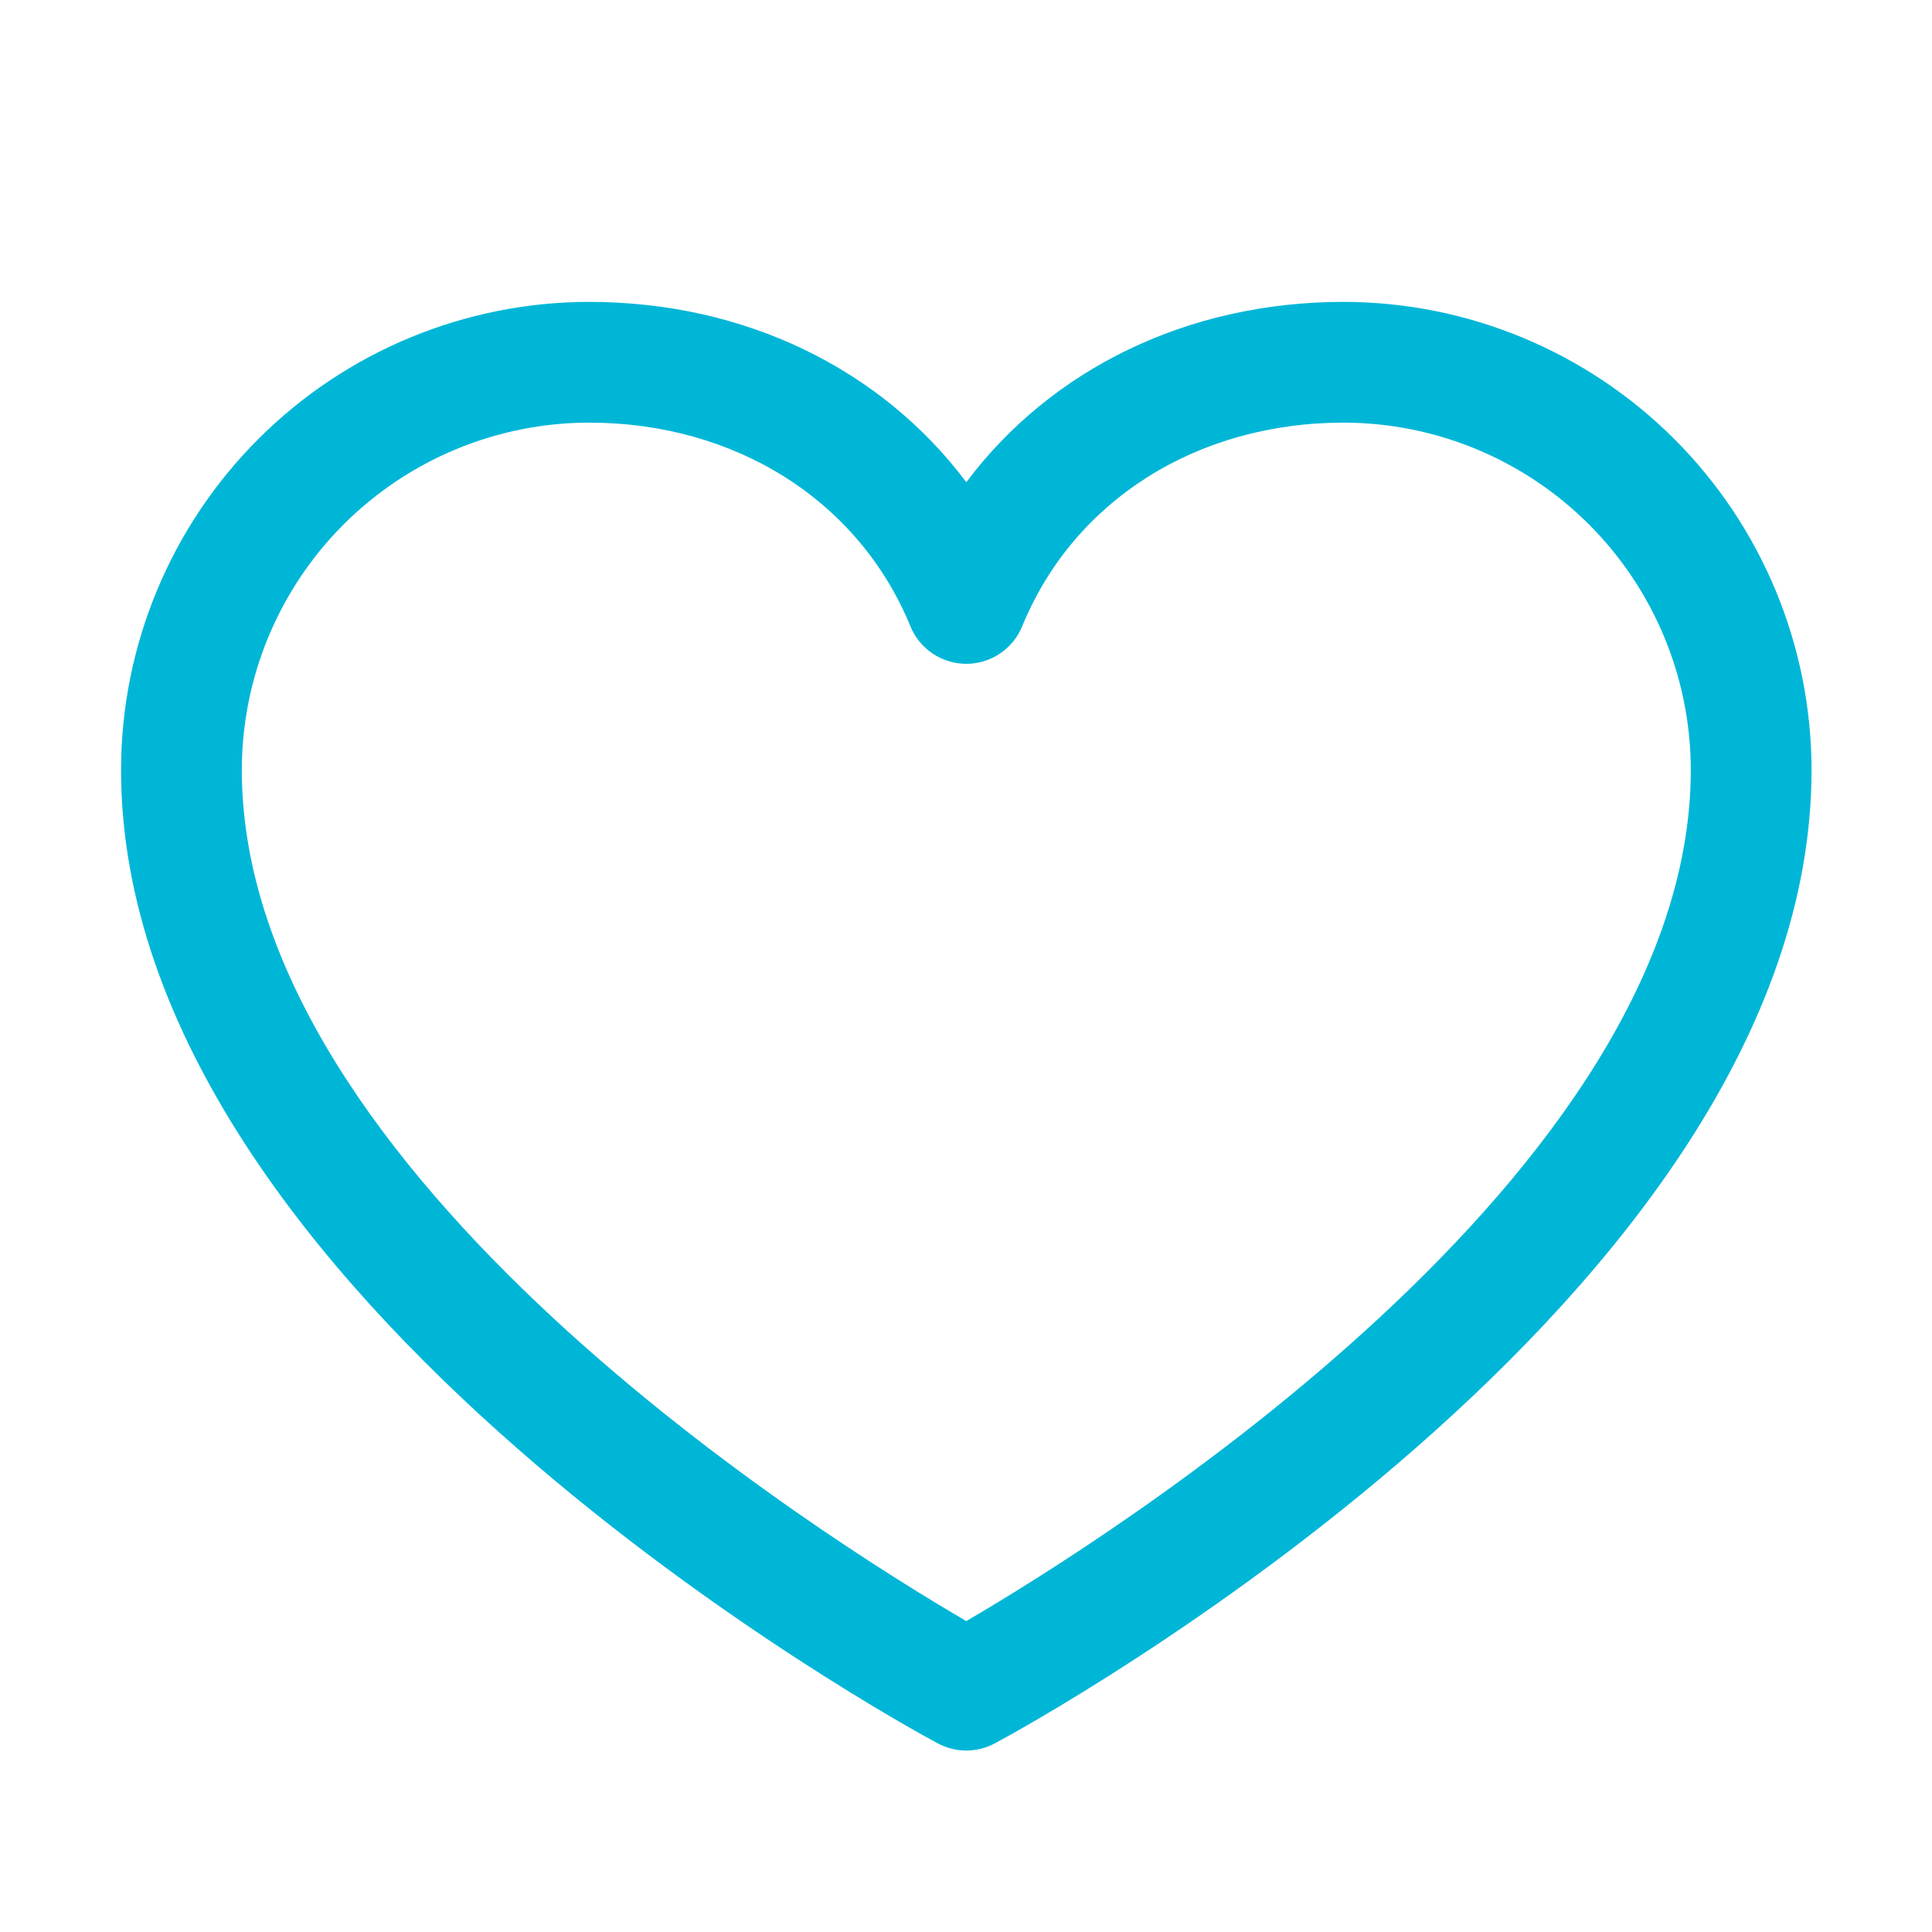 <?xml version="1.0" encoding="UTF-8"?>
<svg xmlns="http://www.w3.org/2000/svg" width="64" height="64" viewBox="0 0 64 64" fill="none">
  <g id="Frame">
    <path id="Vector" d="M44.51 10C39.347 10 34.827 12.22 32.01 15.973C29.192 12.22 24.672 10 19.51 10C15.4 10.005 11.46 11.639 8.555 14.545C5.649 17.451 4.014 21.391 4.01 25.5C4.01 43 29.957 57.165 31.062 57.75C31.354 57.907 31.679 57.989 32.01 57.989C32.34 57.989 32.666 57.907 32.957 57.75C34.062 57.165 60.01 43 60.01 25.5C60.005 21.391 58.371 17.451 55.465 14.545C52.559 11.639 48.619 10.005 44.51 10ZM32.01 53.7C27.445 51.04 8.01 38.922 8.01 25.5C8.014 22.451 9.227 19.529 11.382 17.373C13.538 15.217 16.461 14.004 19.51 14C24.372 14 28.455 16.59 30.16 20.75C30.31 21.117 30.567 21.431 30.896 21.651C31.226 21.872 31.613 21.99 32.01 21.99C32.406 21.99 32.794 21.872 33.123 21.651C33.453 21.431 33.709 21.117 33.86 20.75C35.565 16.582 39.647 14 44.51 14C47.559 14.004 50.481 15.217 52.637 17.373C54.793 19.529 56.006 22.451 56.01 25.5C56.01 38.903 36.57 51.038 32.01 53.7Z" fill="#00B6D7"></path>
  </g>
</svg>
